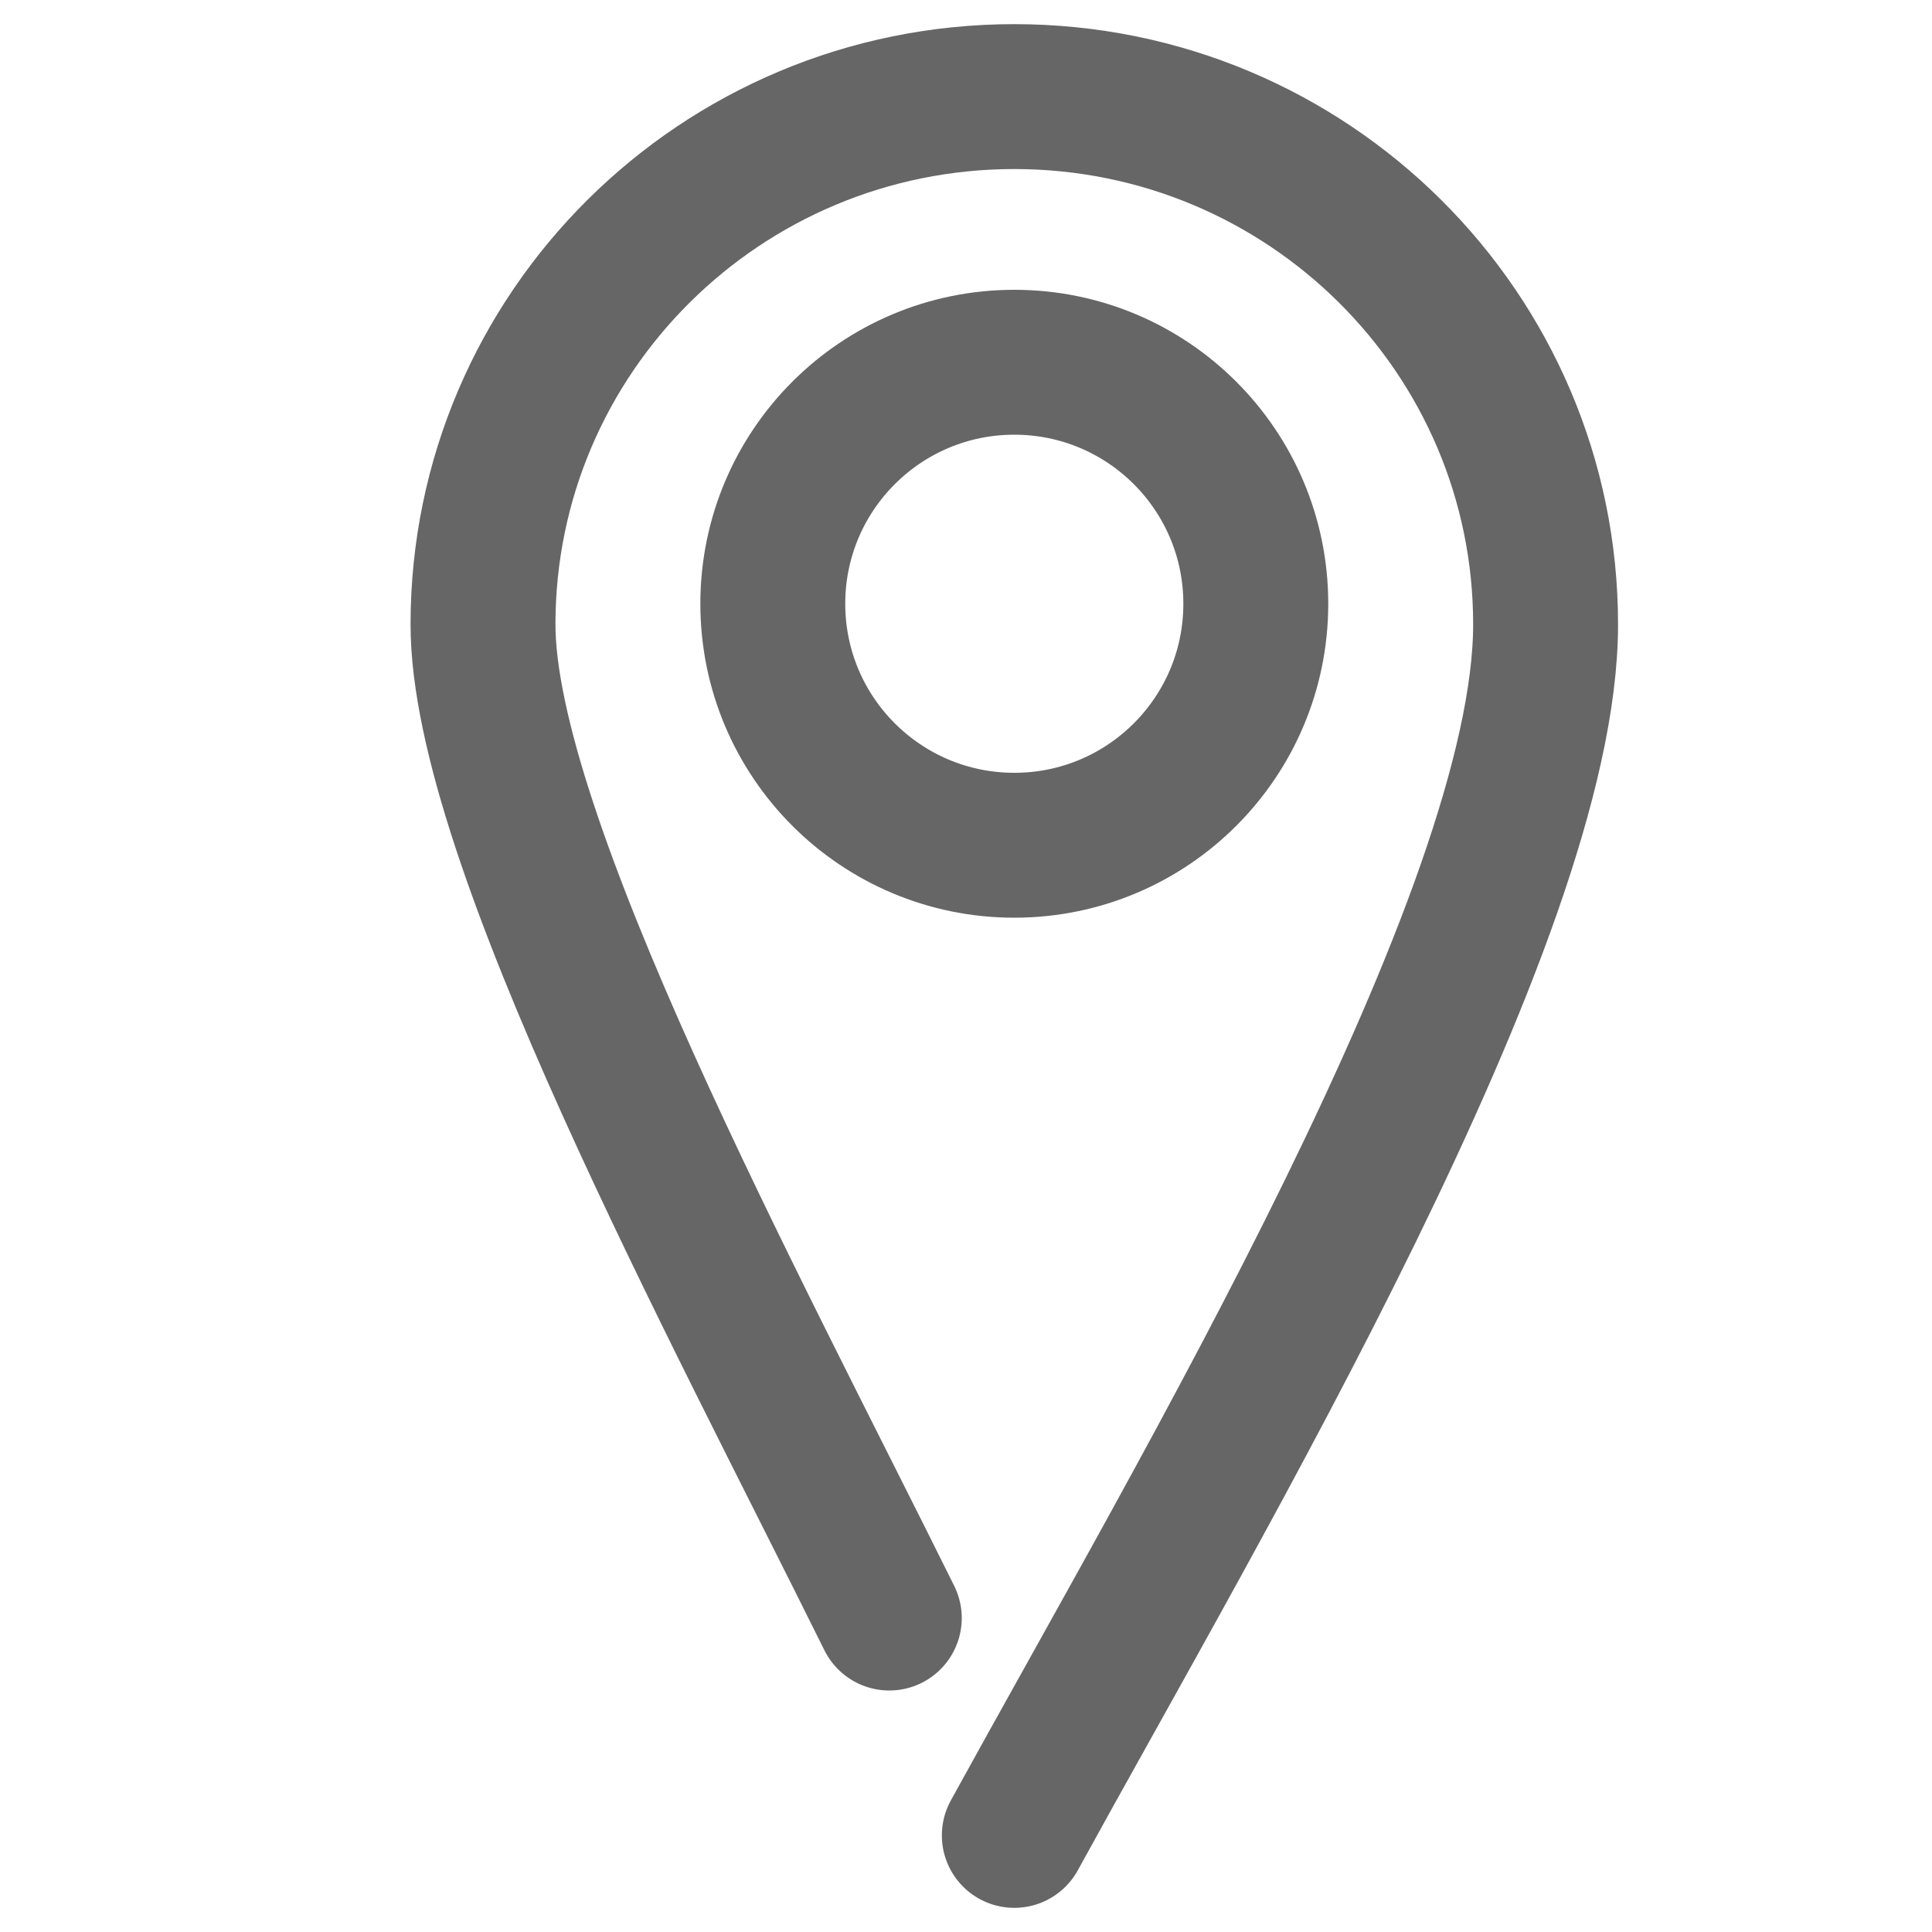 <svg width="20" height="20" viewBox="0 0 20 20" fill="none" xmlns="http://www.w3.org/2000/svg">
<path d="M10.5 19C12.441 15.464 16 9.482 16 6.464C16 3.446 13.538 1 10.5 1C7.462 1 5 3.446 5 6.464C5 8.68 7.588 13.484 9.206 16.75" stroke="#666666" stroke-width="1.5" stroke-linecap="round"/>
<path d="M10.5 8.75C11.881 8.75 13 7.631 13 6.25C13 4.869 11.881 3.75 10.5 3.75C9.119 3.75 8 4.869 8 6.25C8 7.631 9.119 8.75 10.5 8.75Z" stroke="#666666" stroke-width="1.5"/>
</svg>
